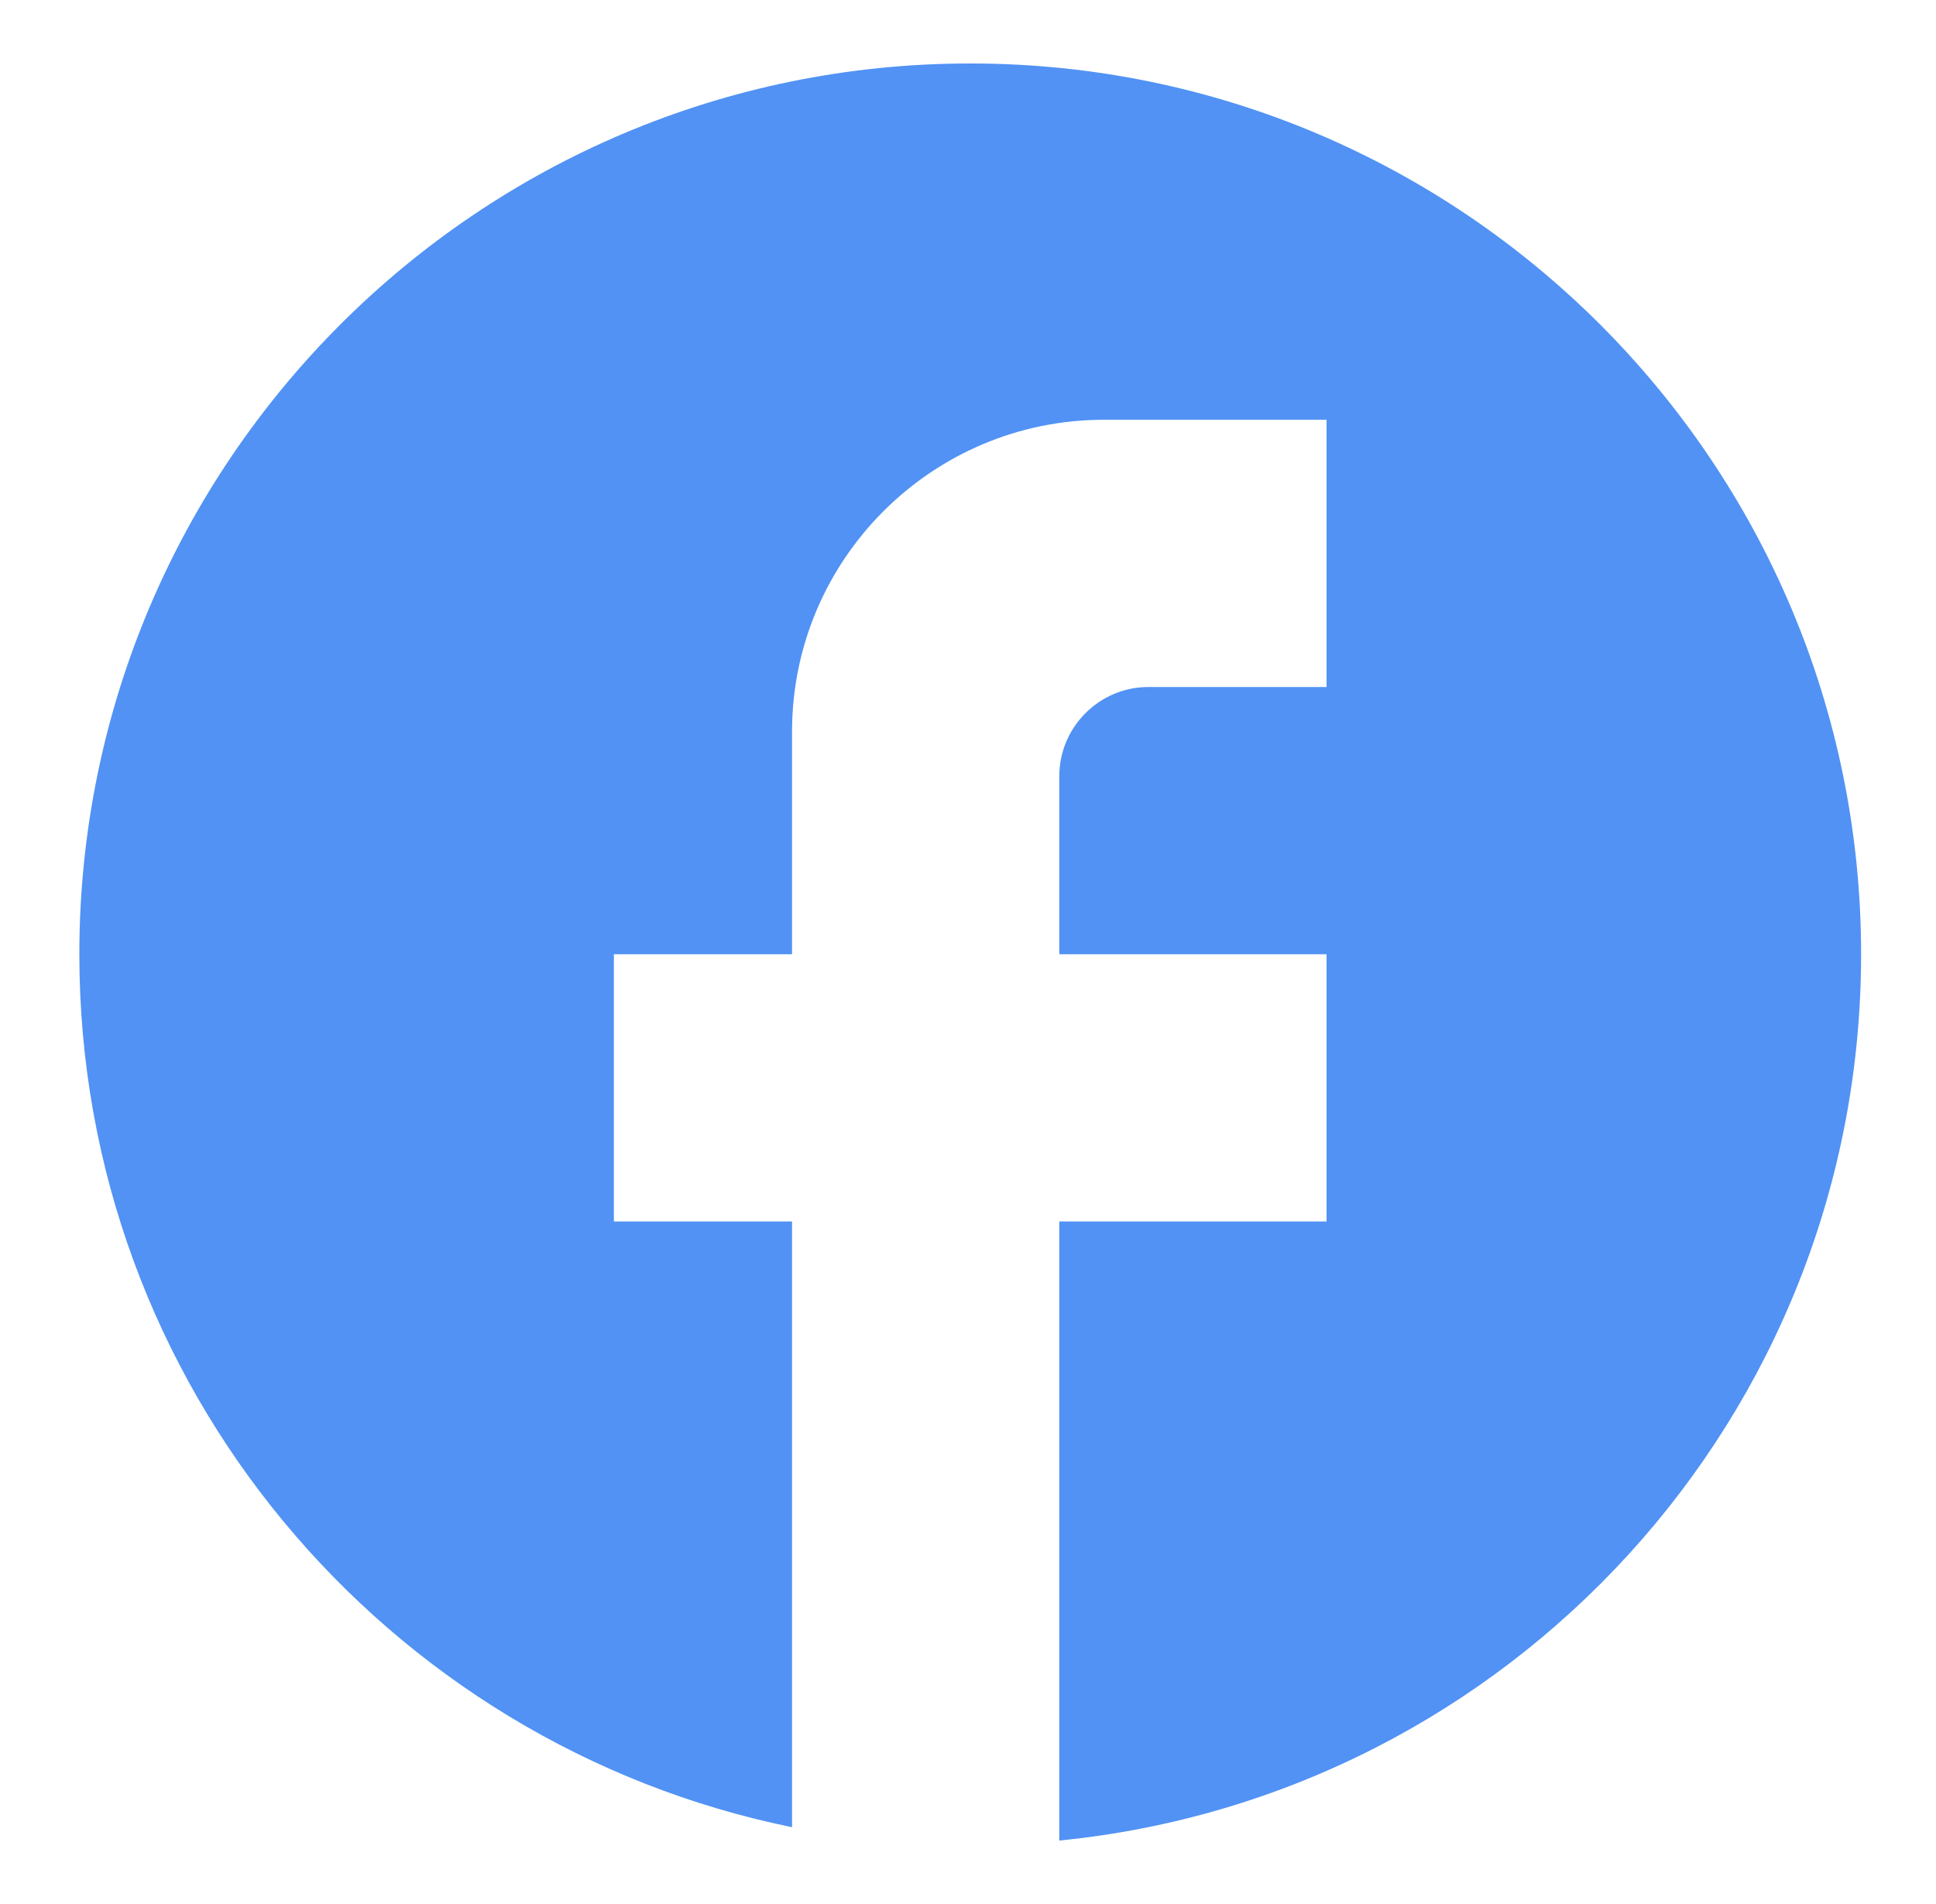 <svg xmlns="http://www.w3.org/2000/svg" width="61" height="60" viewBox="0 0 61 60" fill="none"><g id="ic:baseline-facebook"><path id="Vector" d="M58.64 30.07C58.64 14.575 46.065 2 30.57 2C15.075 2 2.5 14.575 2.5 30.07C2.5 43.656 12.156 54.968 24.956 57.579V38.491H19.342V30.07H24.956V23.053C24.956 17.635 29.363 13.228 34.781 13.228H41.798V21.649H36.184C34.64 21.649 33.377 22.912 33.377 24.456V30.07H41.798V38.491H33.377V58C47.553 56.596 58.64 44.639 58.64 30.07Z" fill="#5192F4"></path></g></svg>